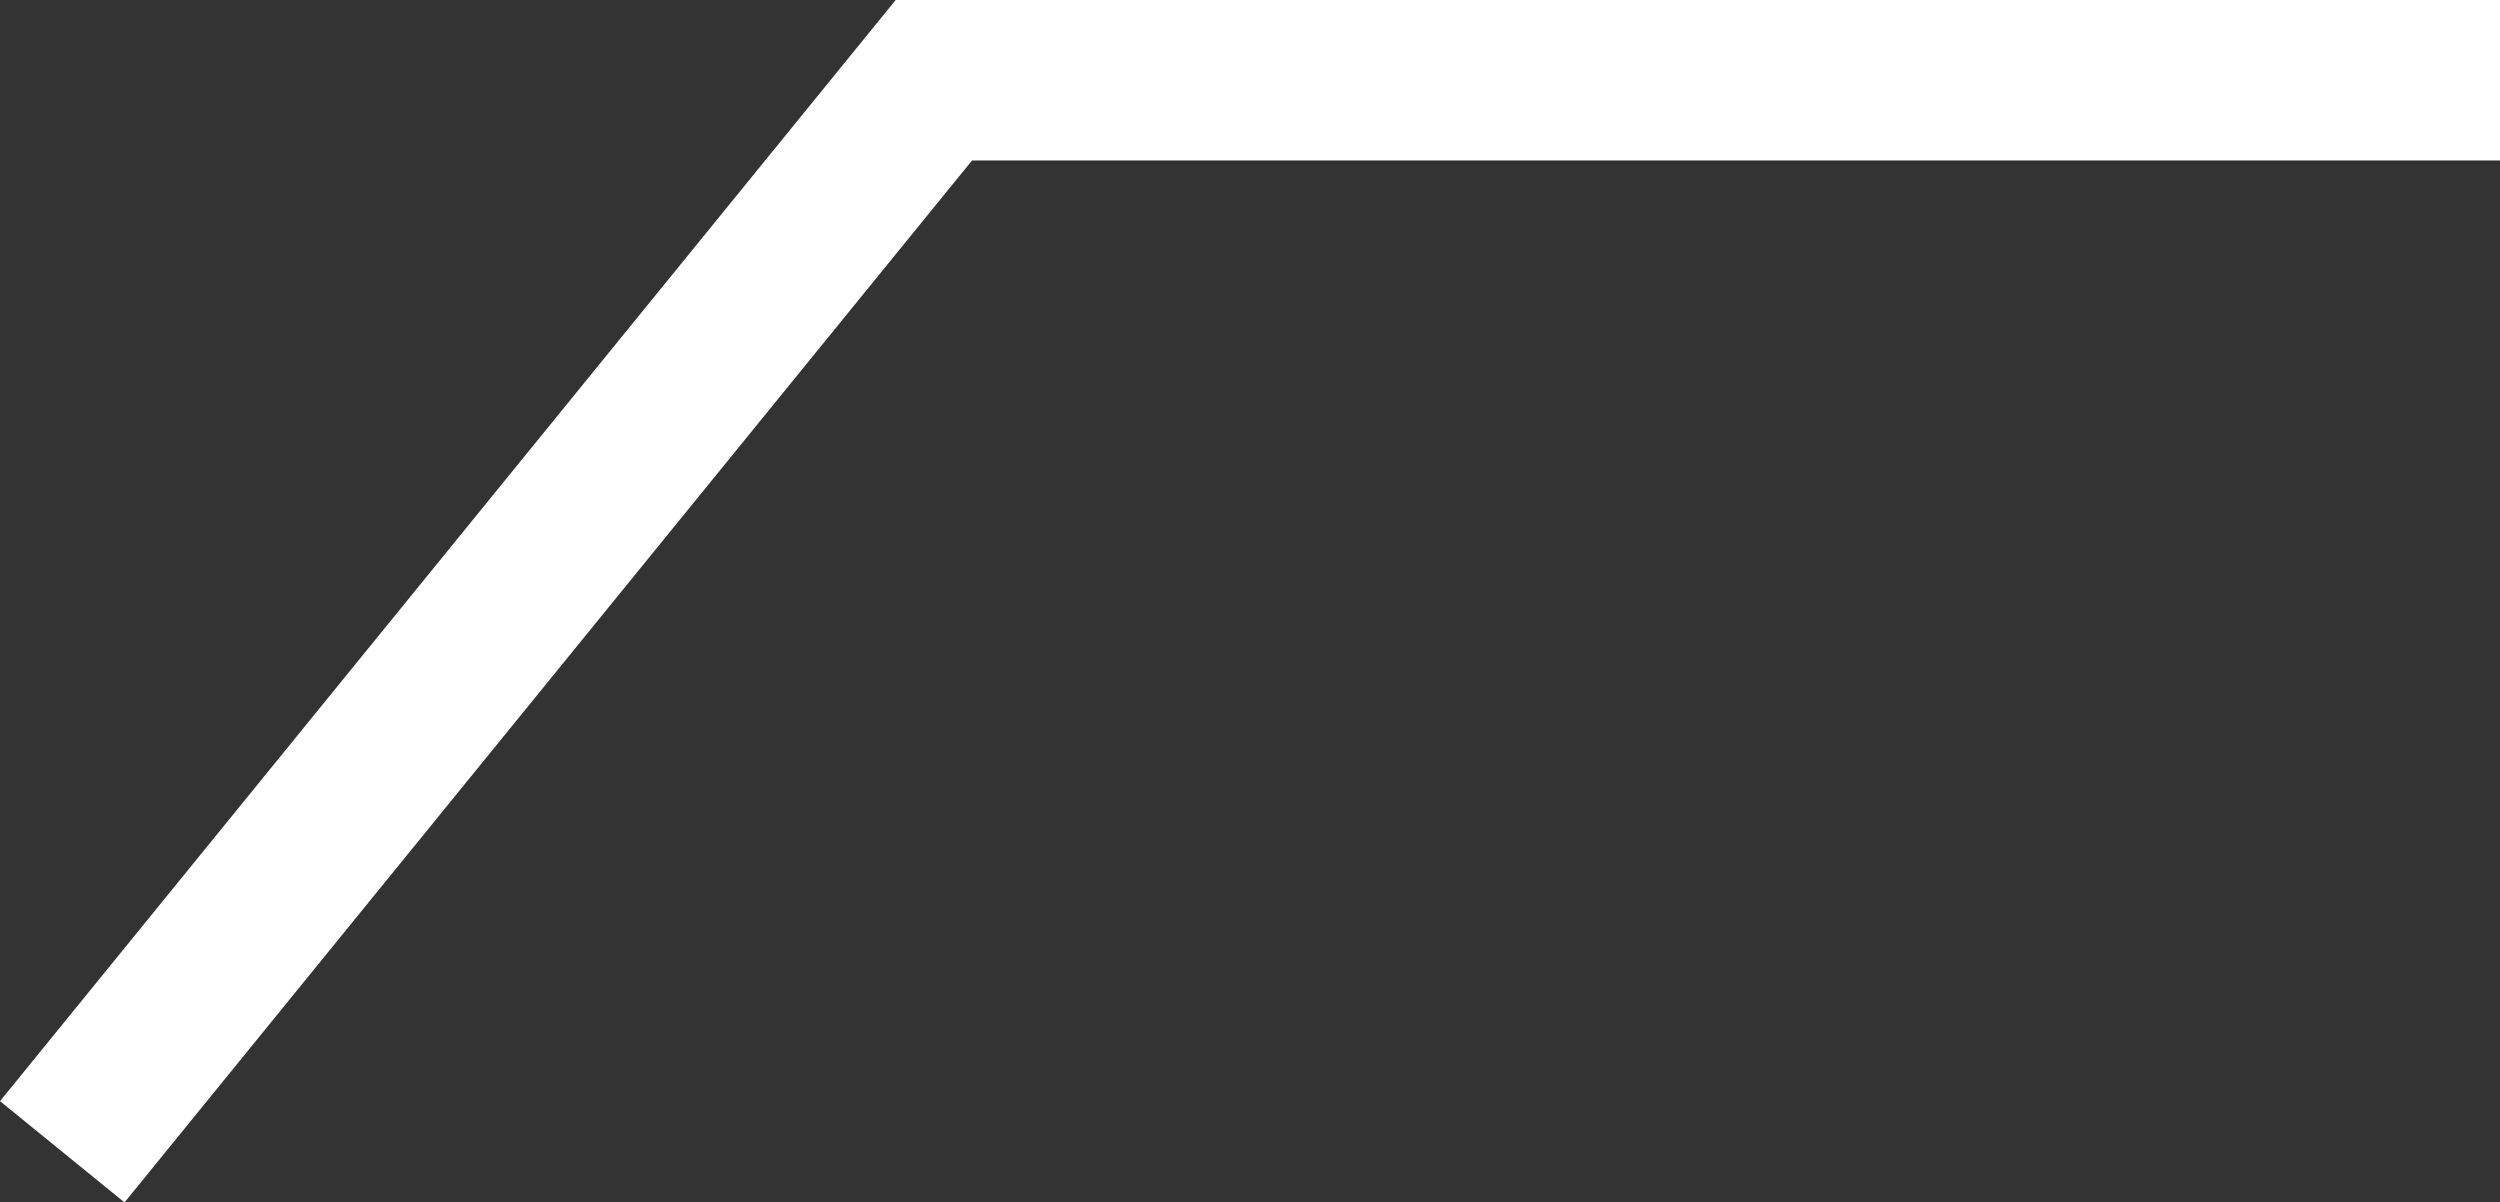 <svg xmlns="http://www.w3.org/2000/svg" width="15.578" height="7.493" viewBox="0 0 15.578 7.493">
  <rect x="0" y="0" width="15.578" height="7.493" fill="#333333" stroke="none"/>
  <path id="Path_26362" data-name="Path 26362" d="M5657.522,423.995l5.431-6.677h9.759" transform="translate(-5657.134 -416.818)" fill="none" stroke="#fff" stroke-width="1"/>
</svg>
